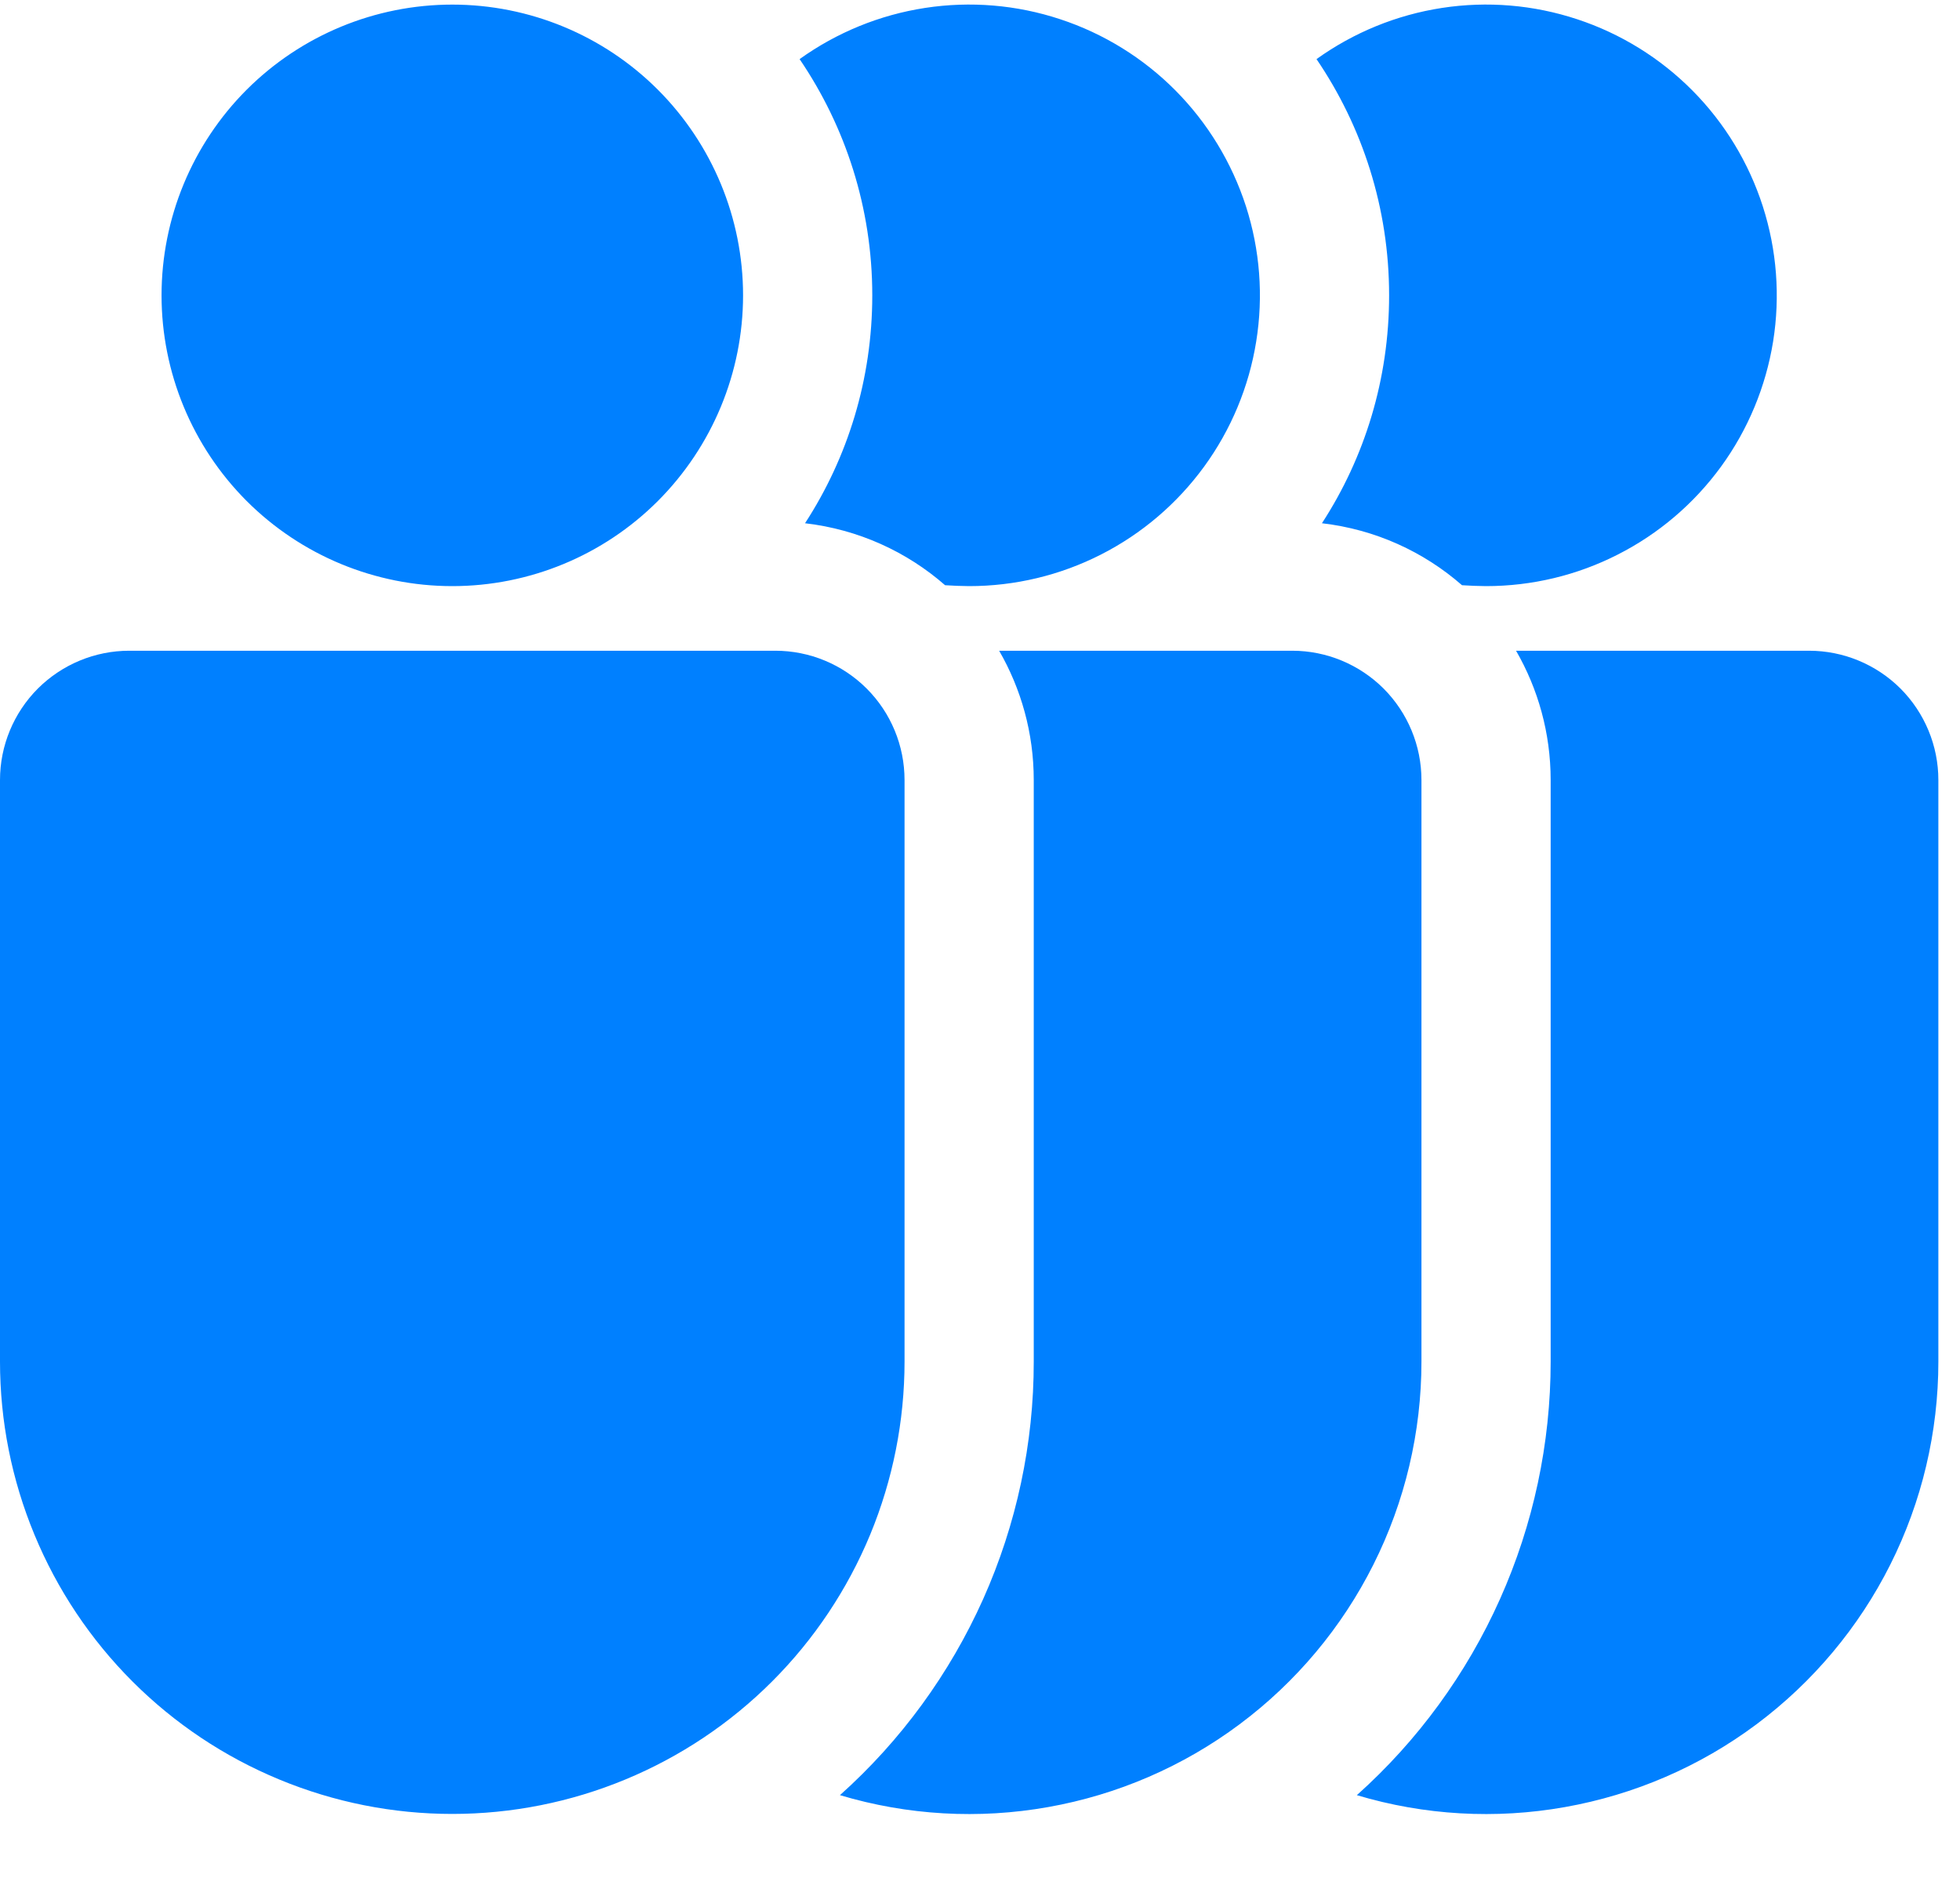 <?xml version="1.0" encoding="UTF-8"?>
<svg xmlns="http://www.w3.org/2000/svg" width="26" height="25" viewBox="0 0 26 25" fill="none">
  <path d="M9.857 3.917C9.857 4.94 9.45 5.921 8.727 6.645C8.004 7.368 7.023 7.774 6 7.774C4.977 7.774 3.996 7.368 3.272 6.645C2.549 5.921 2.143 4.94 2.143 3.917C2.143 2.895 2.549 1.914 3.272 1.19C3.996 0.467 4.977 0.061 6 0.061C7.023 0.061 8.004 0.467 8.727 1.19C9.45 1.914 9.857 2.895 9.857 3.917ZM1.714 8.631C1.26 8.631 0.824 8.812 0.502 9.133C0.181 9.455 0 9.891 0 10.346V18.059C-1.66033e-08 18.847 0.155 19.627 0.457 20.355C0.758 21.083 1.2 21.745 1.757 22.302C2.314 22.859 2.976 23.301 3.704 23.602C4.432 23.904 5.212 24.059 6 24.059C6.787 24.059 7.568 23.904 8.296 23.602C9.023 23.301 9.685 22.859 10.242 22.302C10.799 21.745 11.241 21.083 11.543 20.355C11.844 19.627 11.999 18.847 11.999 18.059V10.346C11.999 9.891 11.819 9.455 11.497 9.133C11.176 8.812 10.74 8.631 10.285 8.631H1.714ZM11.571 3.917C11.571 5.032 11.245 6.069 10.679 6.94C11.387 7.022 12.028 7.317 12.537 7.762C12.642 7.769 12.748 7.773 12.856 7.774C13.464 7.774 14.063 7.631 14.605 7.355C15.146 7.08 15.615 6.68 15.973 6.189C16.331 5.698 16.568 5.129 16.664 4.529C16.761 3.929 16.714 3.315 16.528 2.736C16.341 2.158 16.021 1.631 15.593 1.2C15.165 0.769 14.641 0.445 14.064 0.255C13.487 0.064 12.873 0.013 12.272 0.105C11.671 0.197 11.101 0.43 10.607 0.784C11.214 1.677 11.571 2.755 11.571 3.917ZM11.142 23.81C11.951 23.087 12.598 22.2 13.042 21.209C13.485 20.218 13.714 19.145 13.713 18.059V10.346C13.713 9.722 13.545 9.135 13.254 8.631H17.142C17.596 8.631 18.032 8.812 18.354 9.133C18.675 9.455 18.856 9.891 18.856 10.346V18.059C18.856 18.994 18.638 19.916 18.219 20.751C17.8 21.586 17.192 22.312 16.442 22.871C15.693 23.43 14.824 23.805 13.904 23.968C12.983 24.132 12.038 24.078 11.142 23.81ZM18.427 3.917C18.427 5.032 18.102 6.069 17.536 6.94C18.244 7.022 18.885 7.317 19.394 7.762C19.498 7.769 19.605 7.773 19.713 7.774C20.321 7.774 20.92 7.631 21.461 7.355C22.003 7.08 22.472 6.68 22.83 6.189C23.188 5.698 23.424 5.129 23.521 4.529C23.617 3.929 23.57 3.315 23.384 2.736C23.198 2.158 22.878 1.631 22.45 1.2C22.022 0.769 21.498 0.445 20.921 0.255C20.343 0.064 19.73 0.013 19.129 0.105C18.528 0.197 17.958 0.43 17.464 0.784C18.071 1.677 18.427 2.755 18.427 3.917ZM17.999 23.81C18.808 23.087 19.455 22.2 19.898 21.209C20.341 20.218 20.57 19.145 20.57 18.059V10.346C20.57 9.722 20.402 9.135 20.111 8.631H23.998C24.453 8.631 24.889 8.812 25.211 9.133C25.532 9.455 25.713 9.891 25.713 10.346V18.059C25.713 18.994 25.495 19.916 25.076 20.751C24.657 21.586 24.048 22.312 23.299 22.871C22.55 23.43 21.68 23.805 20.76 23.968C19.84 24.132 18.894 24.078 17.999 23.81Z" fill="#0080FF"></path>
</svg>
